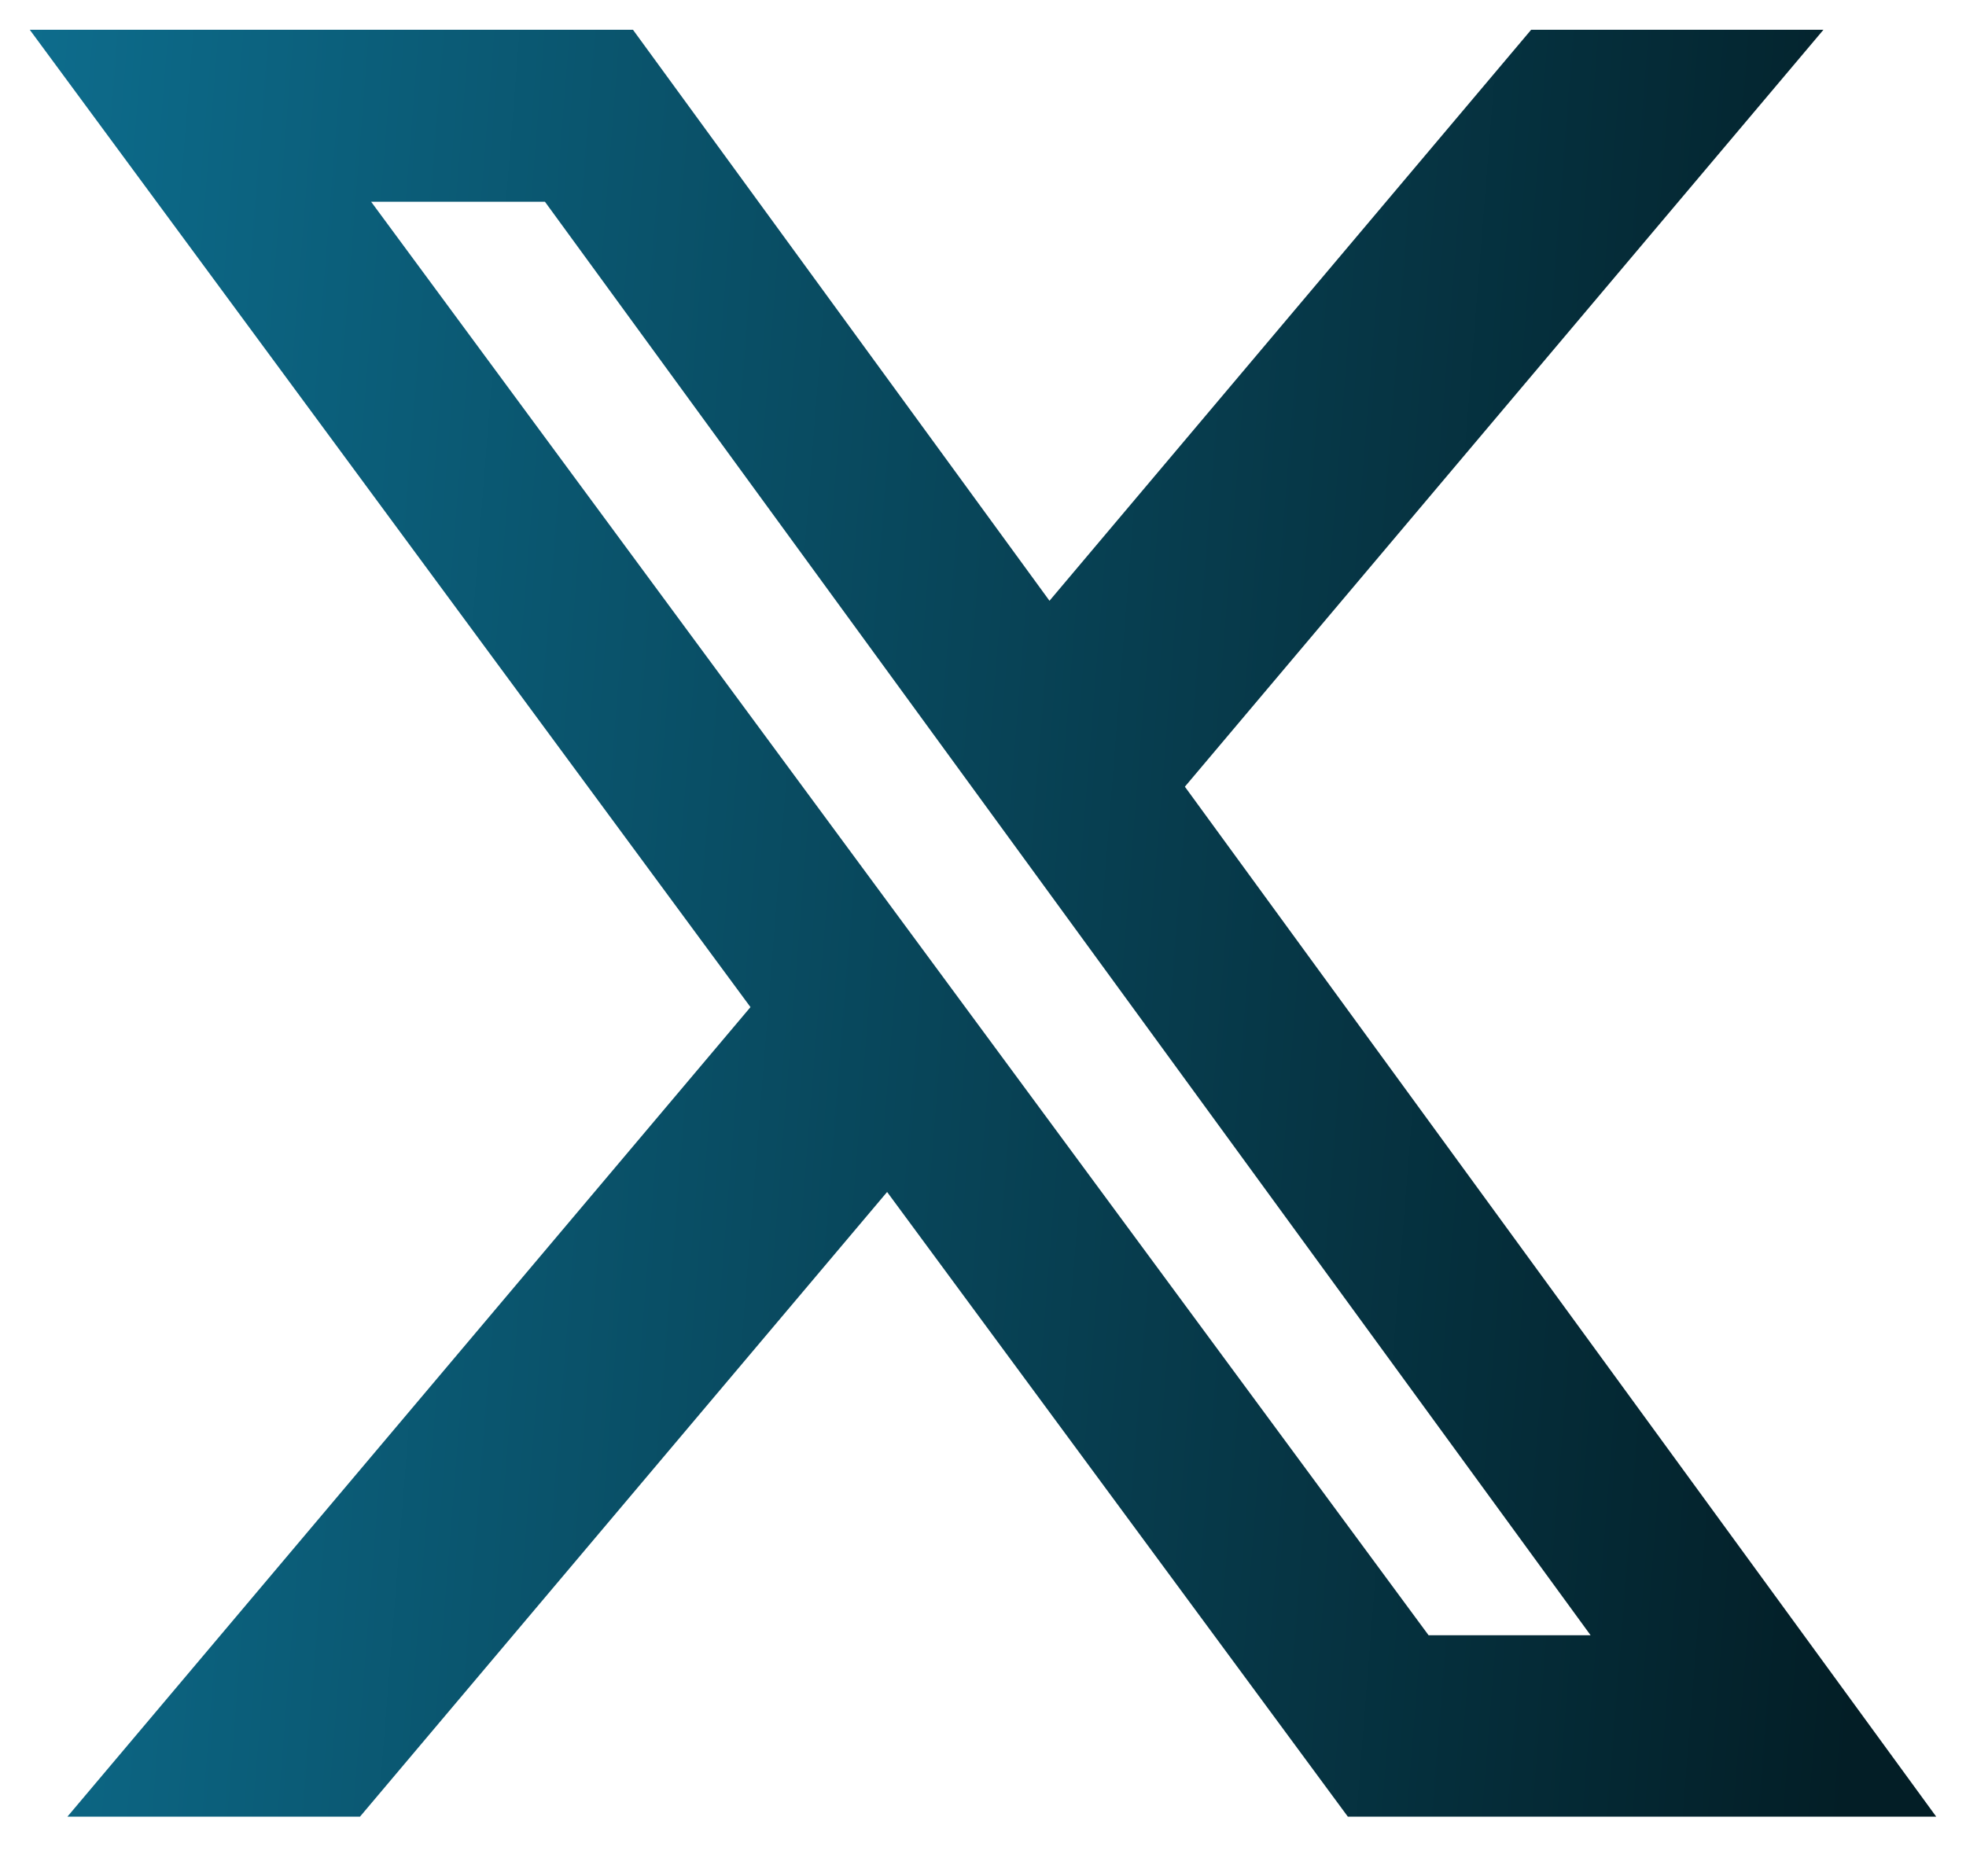 <svg width="22" height="21" viewBox="0 0 22 21" fill="none" xmlns="http://www.w3.org/2000/svg">
<path d="M17.134 0.333H20.405L13.259 8.805L21.667 20.333H15.083L9.927 13.341L4.028 20.333H0.754L8.398 11.272L0.333 0.333H7.083L11.744 6.724L17.134 0.333ZM15.986 18.302H17.799L6.098 2.258H4.153L15.986 18.302Z" fill="url(#paint0_linear_325_1446)"/>
<defs>
<linearGradient id="paint0_linear_325_1446" x1="0.333" y1="0.333" x2="23.11" y2="2.14" gradientUnits="userSpaceOnUse">
<stop stop-color="#0D6C8C"/>
<stop offset="0.956" stop-color="#031E26"/>
</linearGradient>
</defs>
</svg>
